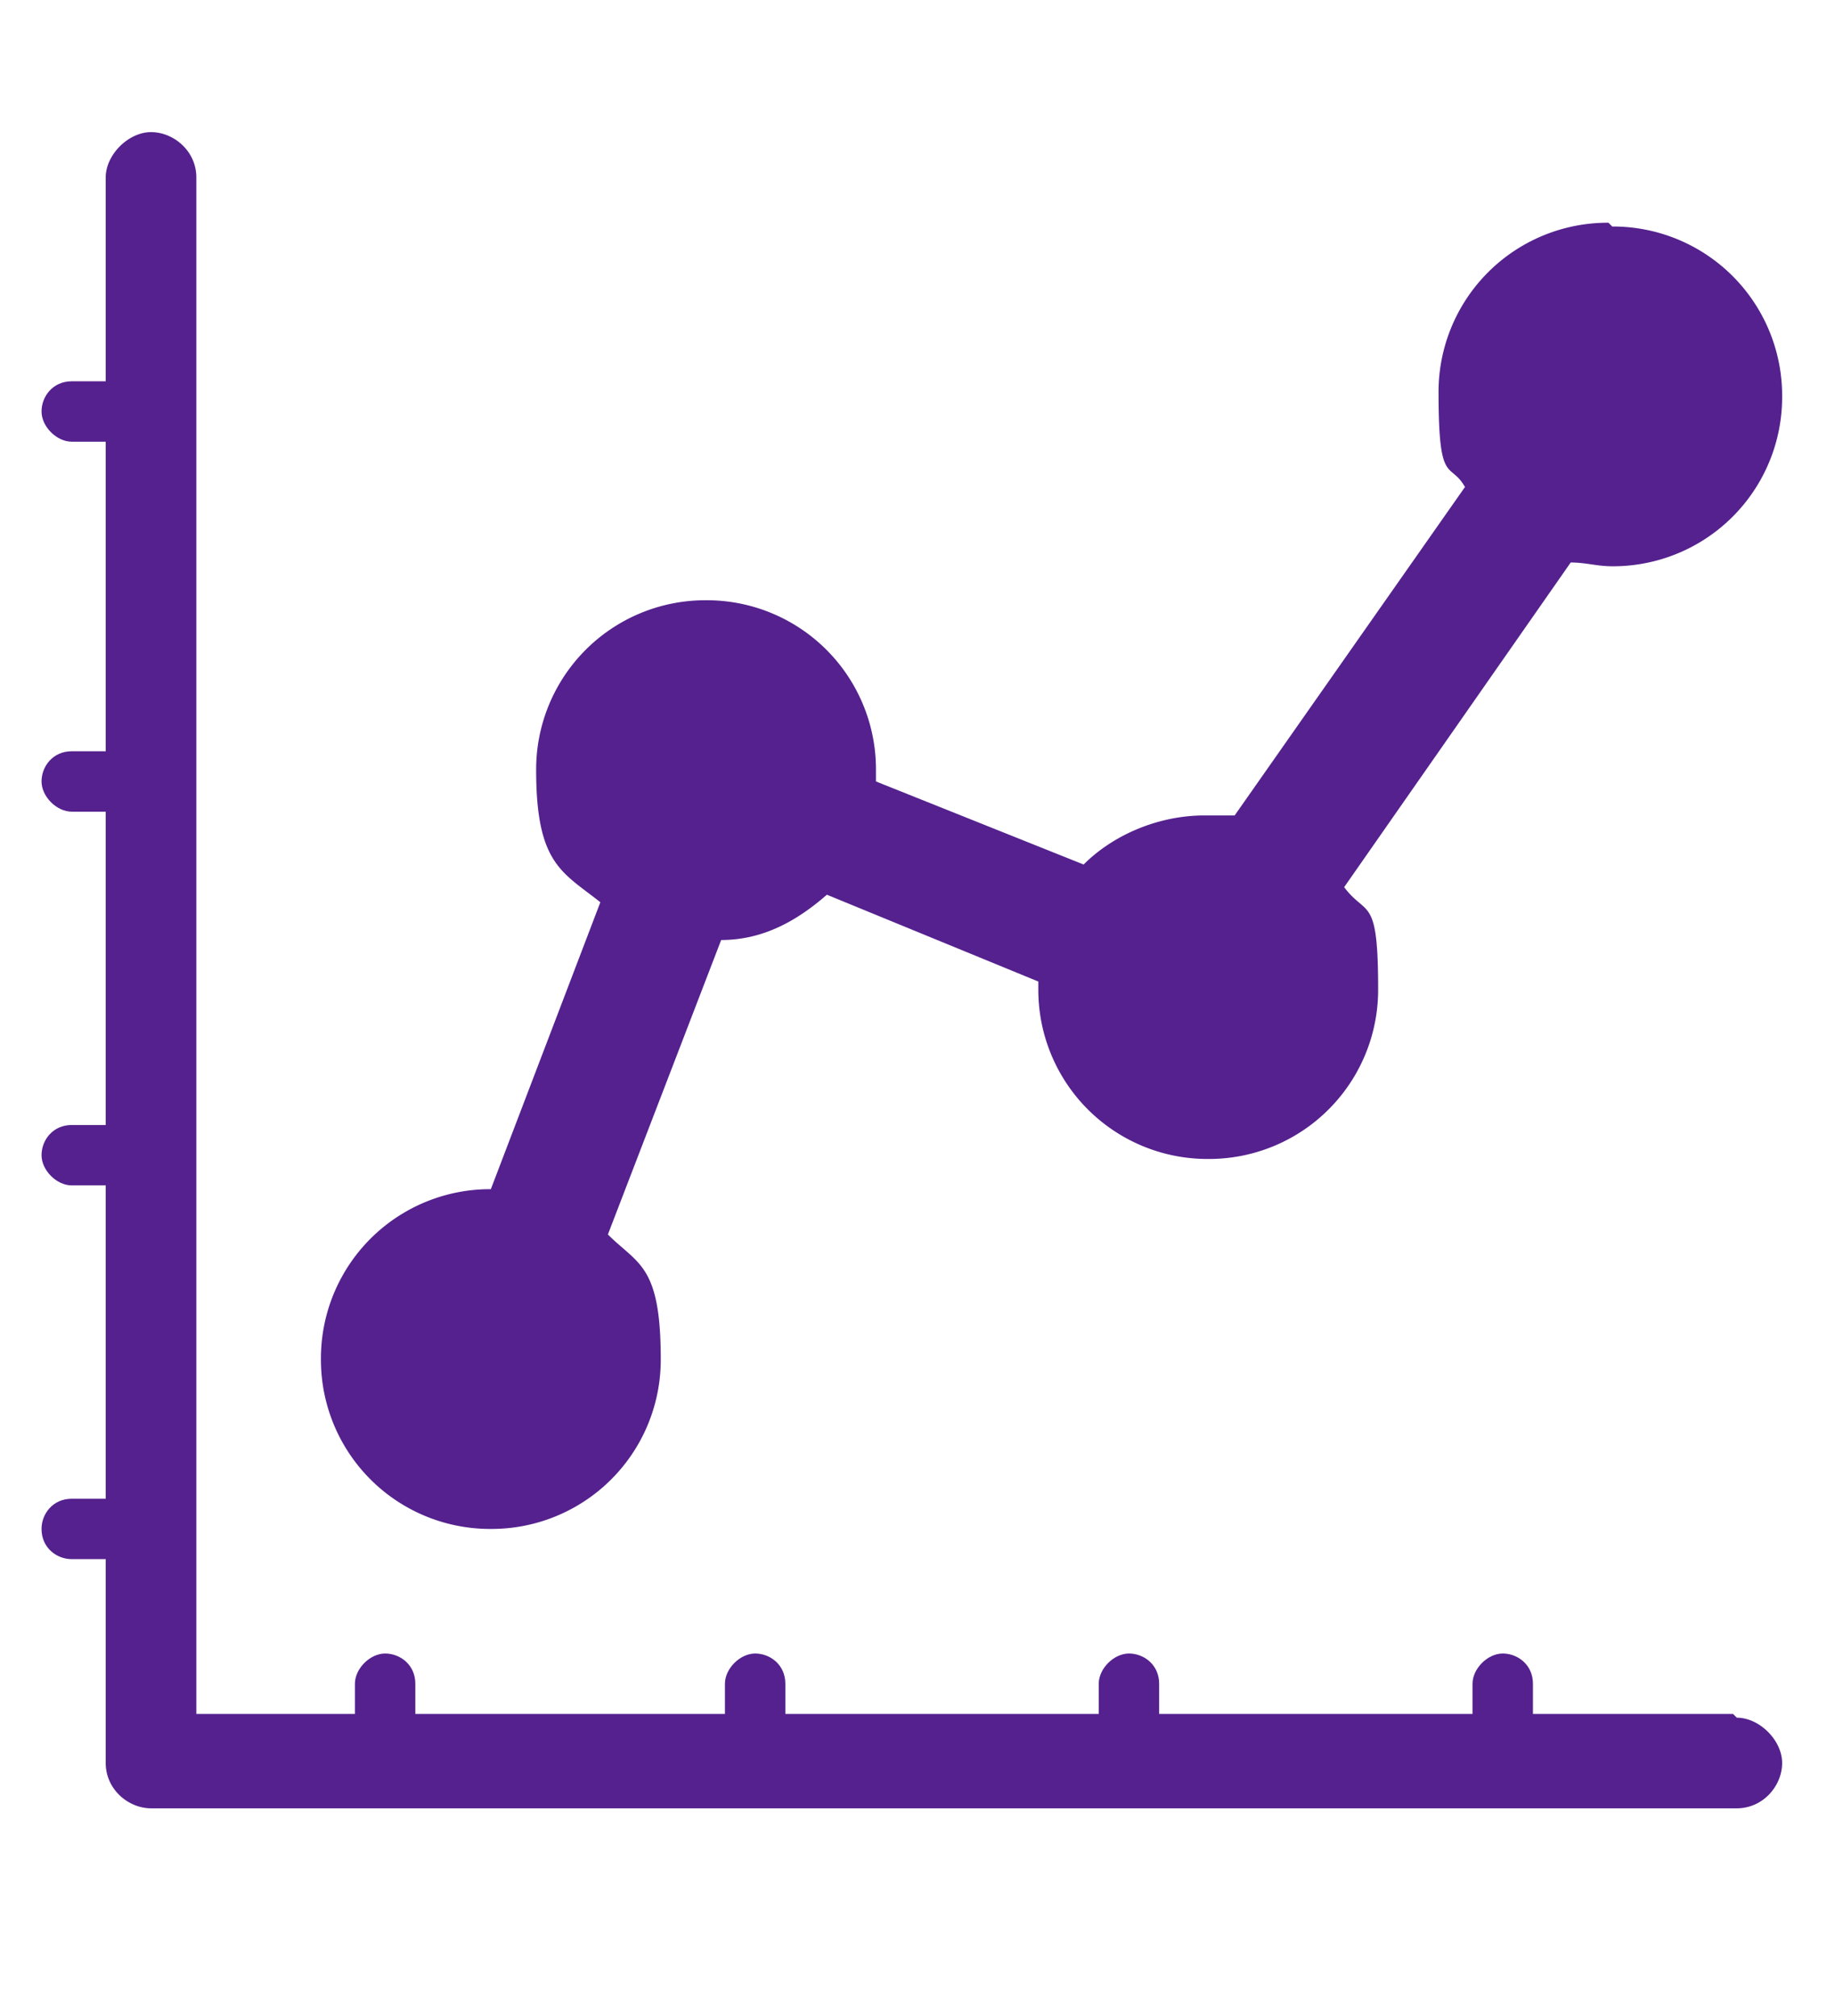 <svg xmlns="http://www.w3.org/2000/svg" xmlns:v="https://vecta.io/nano" viewBox="0 0 48.6 53.4"><style>.e,.a,.B,.h,.T{isolation:isolate}.e,.T,.R{mix-blend-mode:screen}</style><g fill="#55218e"><path d="M24.3 47c-8.4 0-28.9 2.2-28.6 2.8l15.1-.4c2.3.2 7.8.3 14.1.3s9.4 0 12.2-.2c7.9.3 15.7.6 15.8.3 0-.1-20.2-2.8-28.6-2.8z" opacity="0"></path><g fill-rule="evenodd"><path d="M45.9 45.4H5.2V4.7c0-.7-.6-1.2-1.2-1.2s-1.2.6-1.2 1.2v42c0 .7.6 1.2 1.2 1.2h42c.7 0 1.2-.6 1.2-1.2s-.6-1.2-1.2-1.2zM42.6 5.9a4.48 4.48 0 0 0-4.5 4.5c0 2.5.3 1.8.7 2.5l-6.1 8.7h-.8c-1.2 0-2.4.5-3.2 1.3l-5.5-2.2v-.3a4.48 4.48 0 0 0-4.5-4.5 4.48 4.48 0 0 0-4.5 4.5c0 2.5.7 2.7 1.7 3.5L13 31.5A4.48 4.48 0 0 0 8.5 36a4.48 4.48 0 0 0 4.5 4.5 4.48 4.48 0 0 0 4.5-4.5c0-2.5-.6-2.5-1.4-3.3l3-7.8c1.1 0 2-.5 2.8-1.2l5.6 2.3v.2a4.48 4.48 0 0 0 4.5 4.5 4.48 4.48 0 0 0 4.5-4.5c0-2.5-.3-1.9-.9-2.7l6-8.6c.4 0 .7.1 1.1.1a4.48 4.48 0 0 0 4.5-4.5A4.48 4.48 0 0 0 42.7 6z"></path><path d="M9.8 47.8H11v-3.2c0-.5-.4-.8-.8-.8s-.8.4-.8.8v3.2h.5z"></path><use href="#B"></use><use href="#B" x="9.9"></use><use href="#B" x="19.8"></use><path d="M5.1 40.9v-1.2H1.9c-.5 0-.8.4-.8.8 0 .5.4.8.8.8h3.2v-.5z"></path><use href="#C"></use><use href="#C" y="-9.9"></use><use href="#C" y="-19.7"></use></g></g><defs><path id="B" d="M20.8,47.8v-3.2c0-.5-.4-.8-.8-.8s-.8.4-.8.8v3.2h1.6Z"></path><path id="C" d="M5.1 29.8H1.9c-.5 0-.8.4-.8.8s.4.8.8.8h3.2v-1.6z"></path></defs></svg>